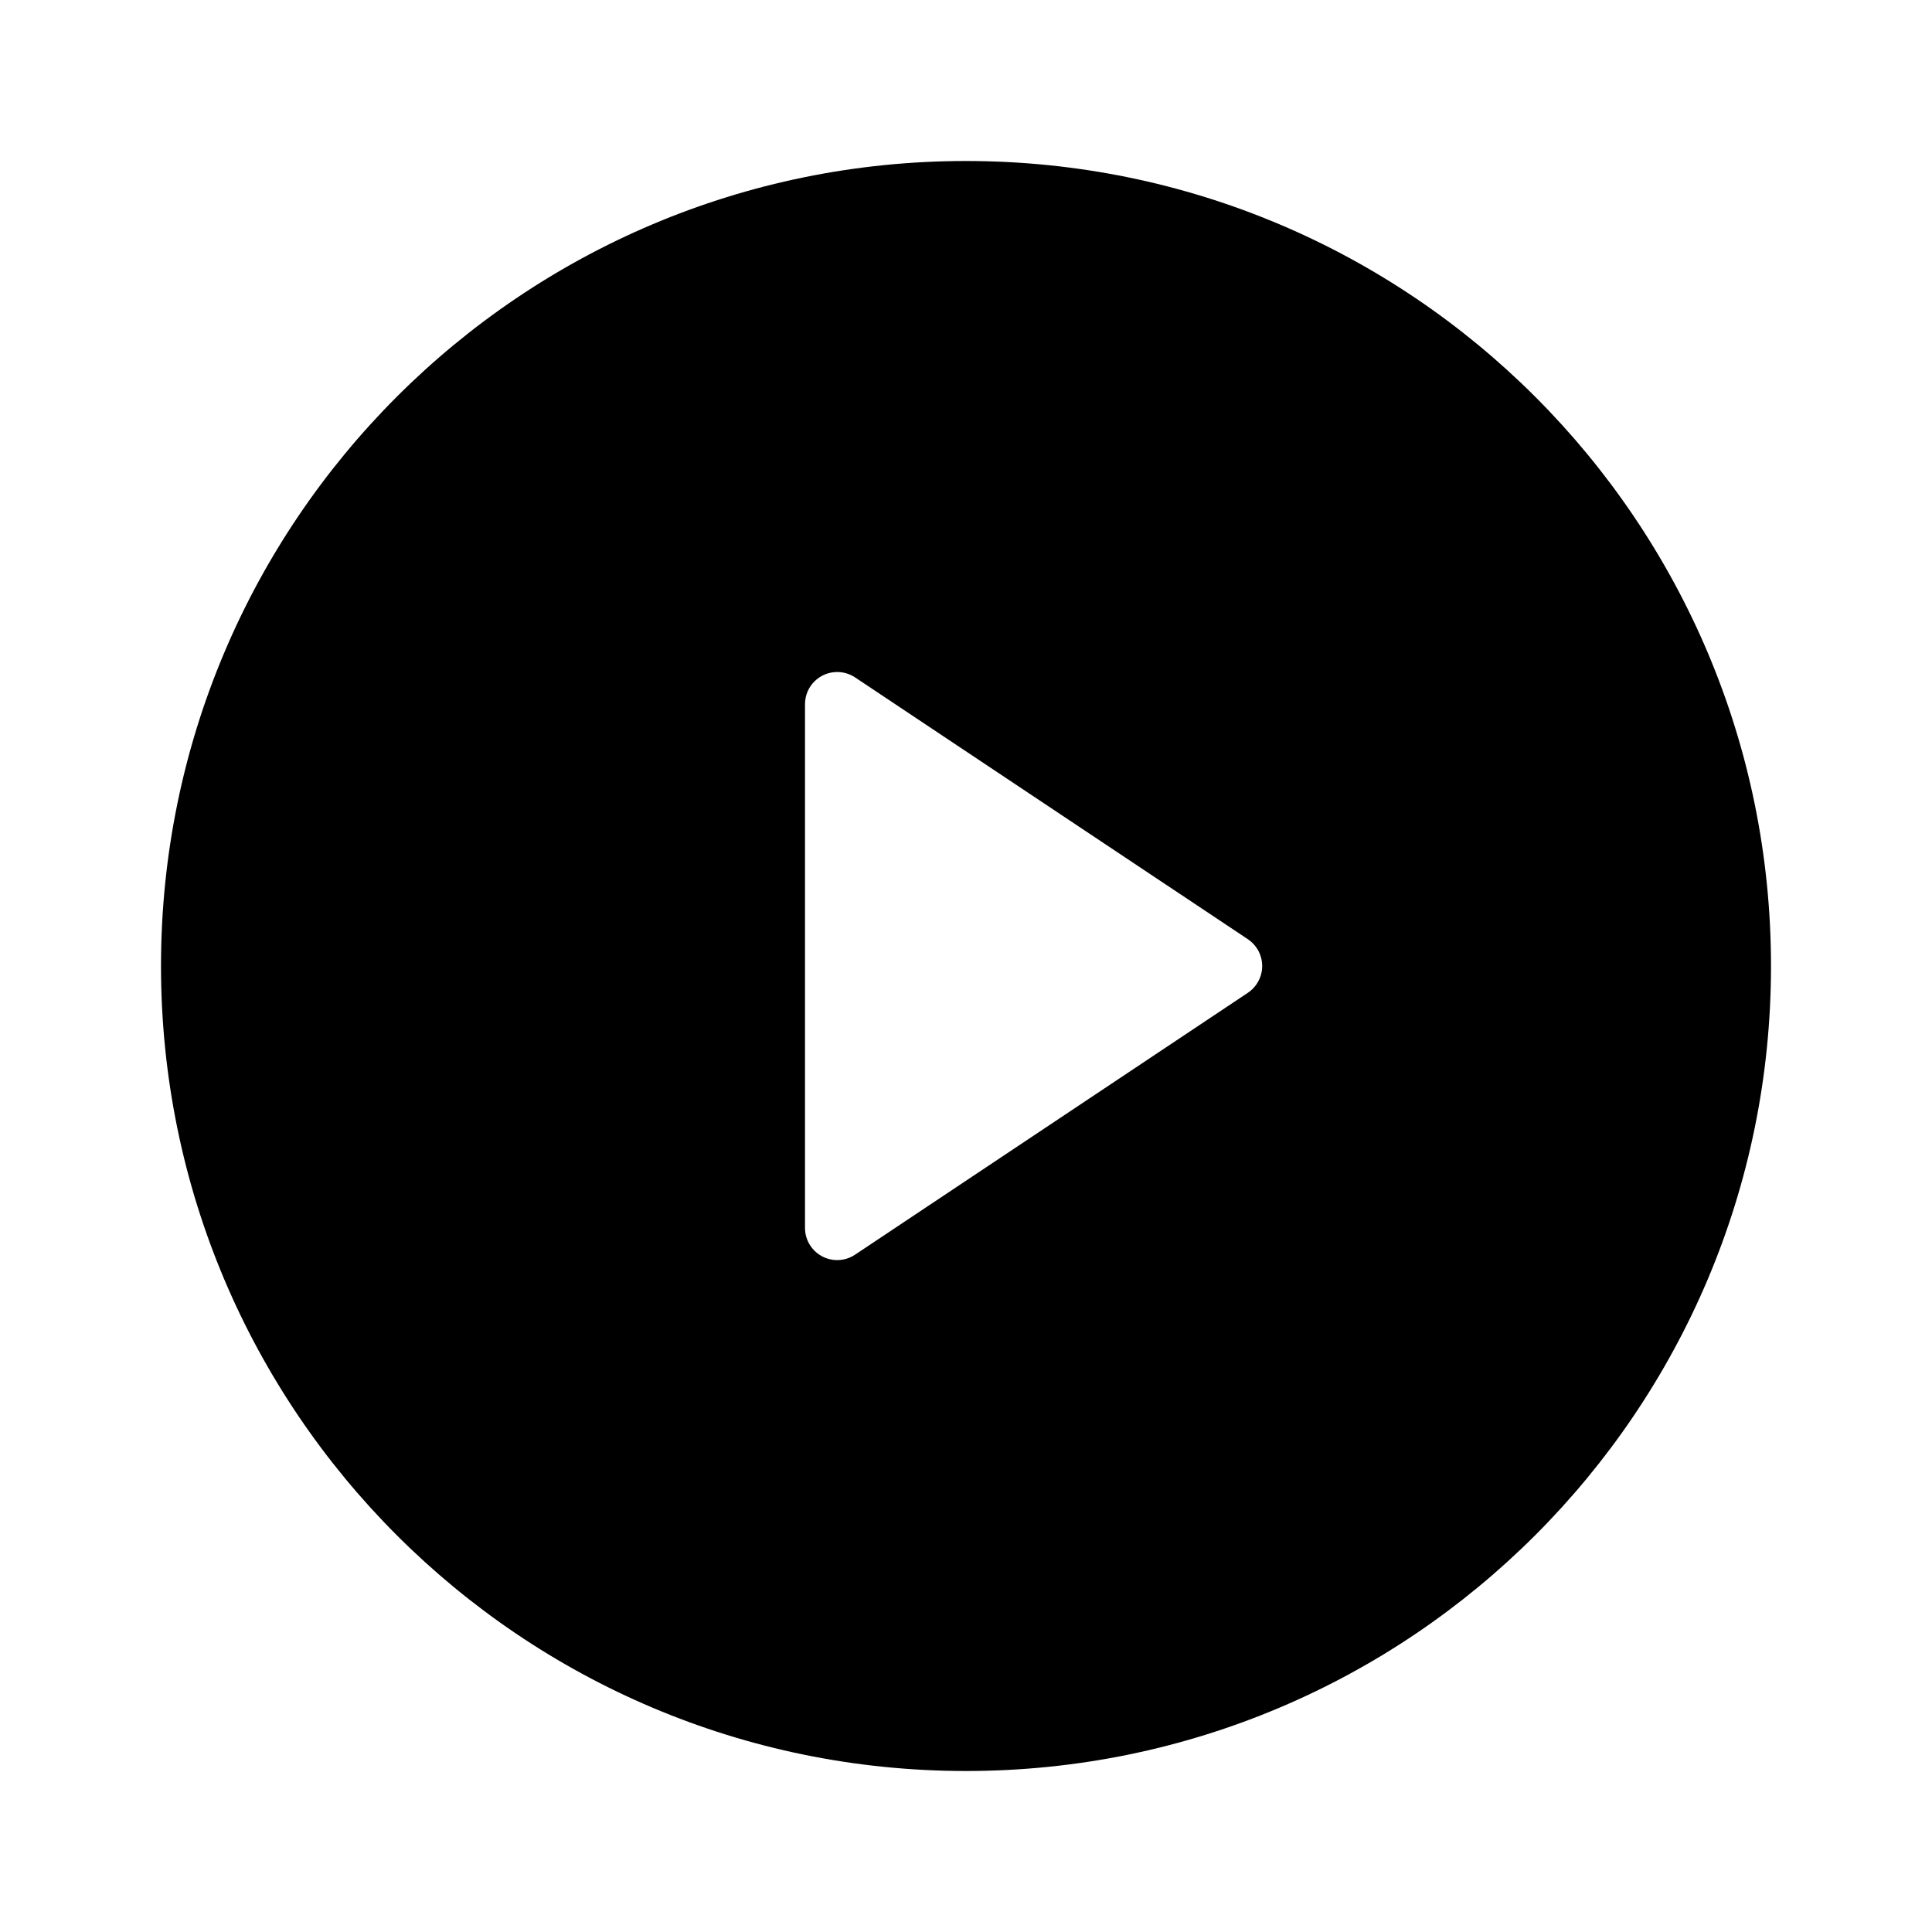 <svg fill="none" height="24" viewBox="0 0 24 24" width="24" xmlns="http://www.w3.org/2000/svg"><path d="m12 22c-5.523 0-10-4.477-10-10 0-5.523 4.477-10 10-10 5.523 0 10 4.477 10 10 0 5.523-4.477 10-10 10zm-1.378-13.585c-.066-.044-.143-.067-.222-.067-.221 0-.4.179-.4.4v6.505c0 .079.023.156.067.222.122.184.371.234.555.111l4.879-3.253c.044-.029.082-.067.111-.111.123-.184.073-.432-.111-.555z" fill="#000"/></svg>